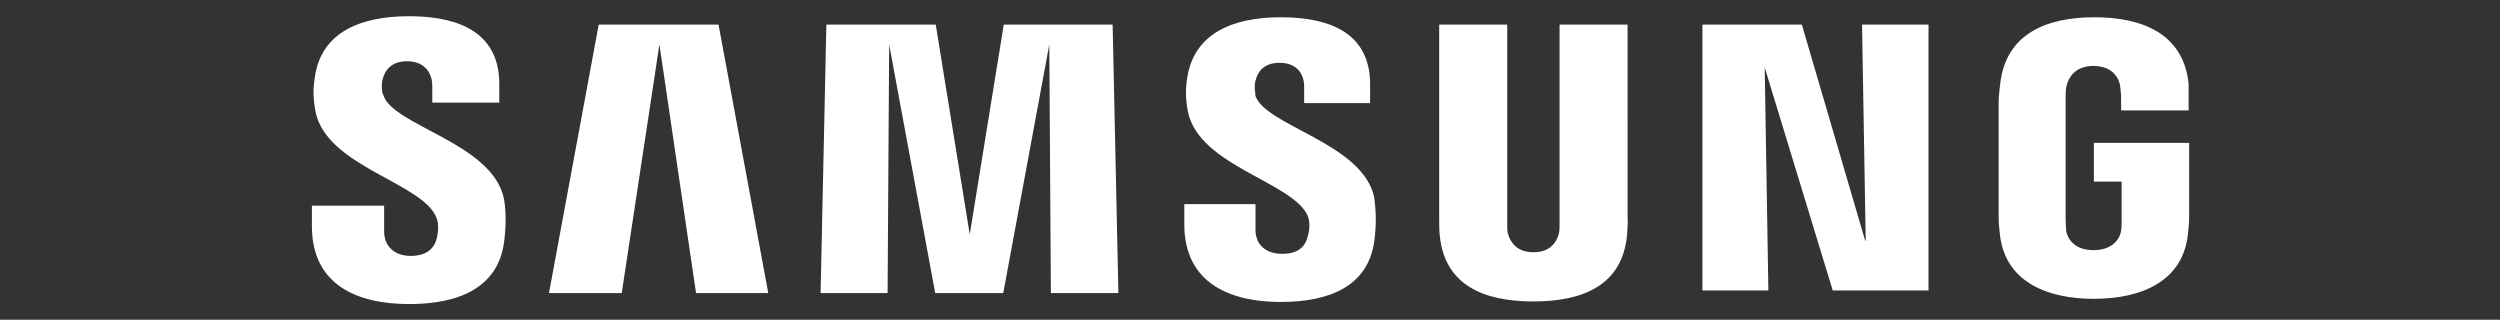 <?xml version="1.0" encoding="UTF-8"?><svg id="Layer_1" xmlns="http://www.w3.org/2000/svg" viewBox="0 0 47.77 6.11"><rect x="0" y="0" width="47.77" height="6.11" fill="#333333" stroke="none"/><defs><style>.cls-1{fill:#fff;stroke-width:0px;}</style></defs><path class="cls-1" d="M7.31,1.79c-.02-.1-.02-.21,0-.27.04-.16.15-.35.47-.35.3,0,.48.19.48.47v.32h1.28v-.36c0-1.12-1.01-1.29-1.73-1.29-.91,0-1.66.3-1.79,1.14-.04.23-.04.43.01.69.22,1.05,2.05,1.35,2.31,2.02.05.12.03.28.01.38-.04.17-.16.35-.5.35-.32,0-.51-.19-.51-.47v-.49h-1.38v.39c0,1.15.9,1.49,1.86,1.49s1.69-.32,1.81-1.17c.06-.44.02-.73,0-.84-.22-1.08-2.16-1.4-2.31-2ZM23.99,1.81c-.02-.1-.02-.21,0-.27.04-.16.15-.34.46-.34.3,0,.47.18.47.46v.31h1.26v-.36c0-1.11-.99-1.28-1.71-1.28-.9,0-1.64.3-1.78,1.13-.04.23-.04.43.01.68.22,1.04,2.02,1.34,2.29,1.99.05.12.03.28,0,.38-.04.17-.15.34-.49.34-.32,0-.51-.18-.51-.46v-.49h-1.36v.39c0,1.13.89,1.48,1.84,1.48s1.67-.31,1.79-1.16c.06-.44.01-.72,0-.83-.21-1.06-2.14-1.38-2.28-1.98ZM35.64,4.6l-1.21-4.13h-1.9v5.08h1.26l-.07-4.26,1.3,4.26h1.83V.47h-1.27l.07,4.13ZM11.44.47l-.95,5.13h1.39l.72-4.75.7,4.75h1.38l-.95-5.13h-2.28ZM19.18.47l-.65,4.01-.65-4.01h-2.09l-.11,5.13h1.28l.03-4.75.88,4.75h1.3l.88-4.75.03,4.75h1.29l-.11-5.13h-2.09ZM31.1.47h-1.3v3.79c0,.07,0,.14-.01.19-.03.13-.13.37-.49.37s-.46-.25-.49-.37c-.01-.05-.01-.13-.01-.19V.47h-1.3v3.68c0,.09,0,.29.01.34.09.96.84,1.27,1.79,1.27s1.7-.31,1.79-1.27c0-.05.02-.24.01-.34V.47ZM40.01,2.72v.75h.53v.74c0,.07,0,.14-.01.2-.02.14-.15.37-.53.37s-.5-.24-.52-.37c0-.06-.01-.13-.01-.2V1.87c0-.08,0-.17.02-.24.03-.12.14-.37.51-.37.39,0,.49.26.51.37.01.07.02.2.02.2v.28h1.29v-.17s0-.18,0-.34c-.1-.96-.89-1.27-1.8-1.27s-1.69.31-1.8,1.27c-.01.09-.03.25-.03.34v2.16c0,.09,0,.17.02.34.08.94.9,1.27,1.8,1.27s1.72-.33,1.8-1.27c.02-.17.02-.24.02-.34v-1.37h-1.81Z"/></svg>